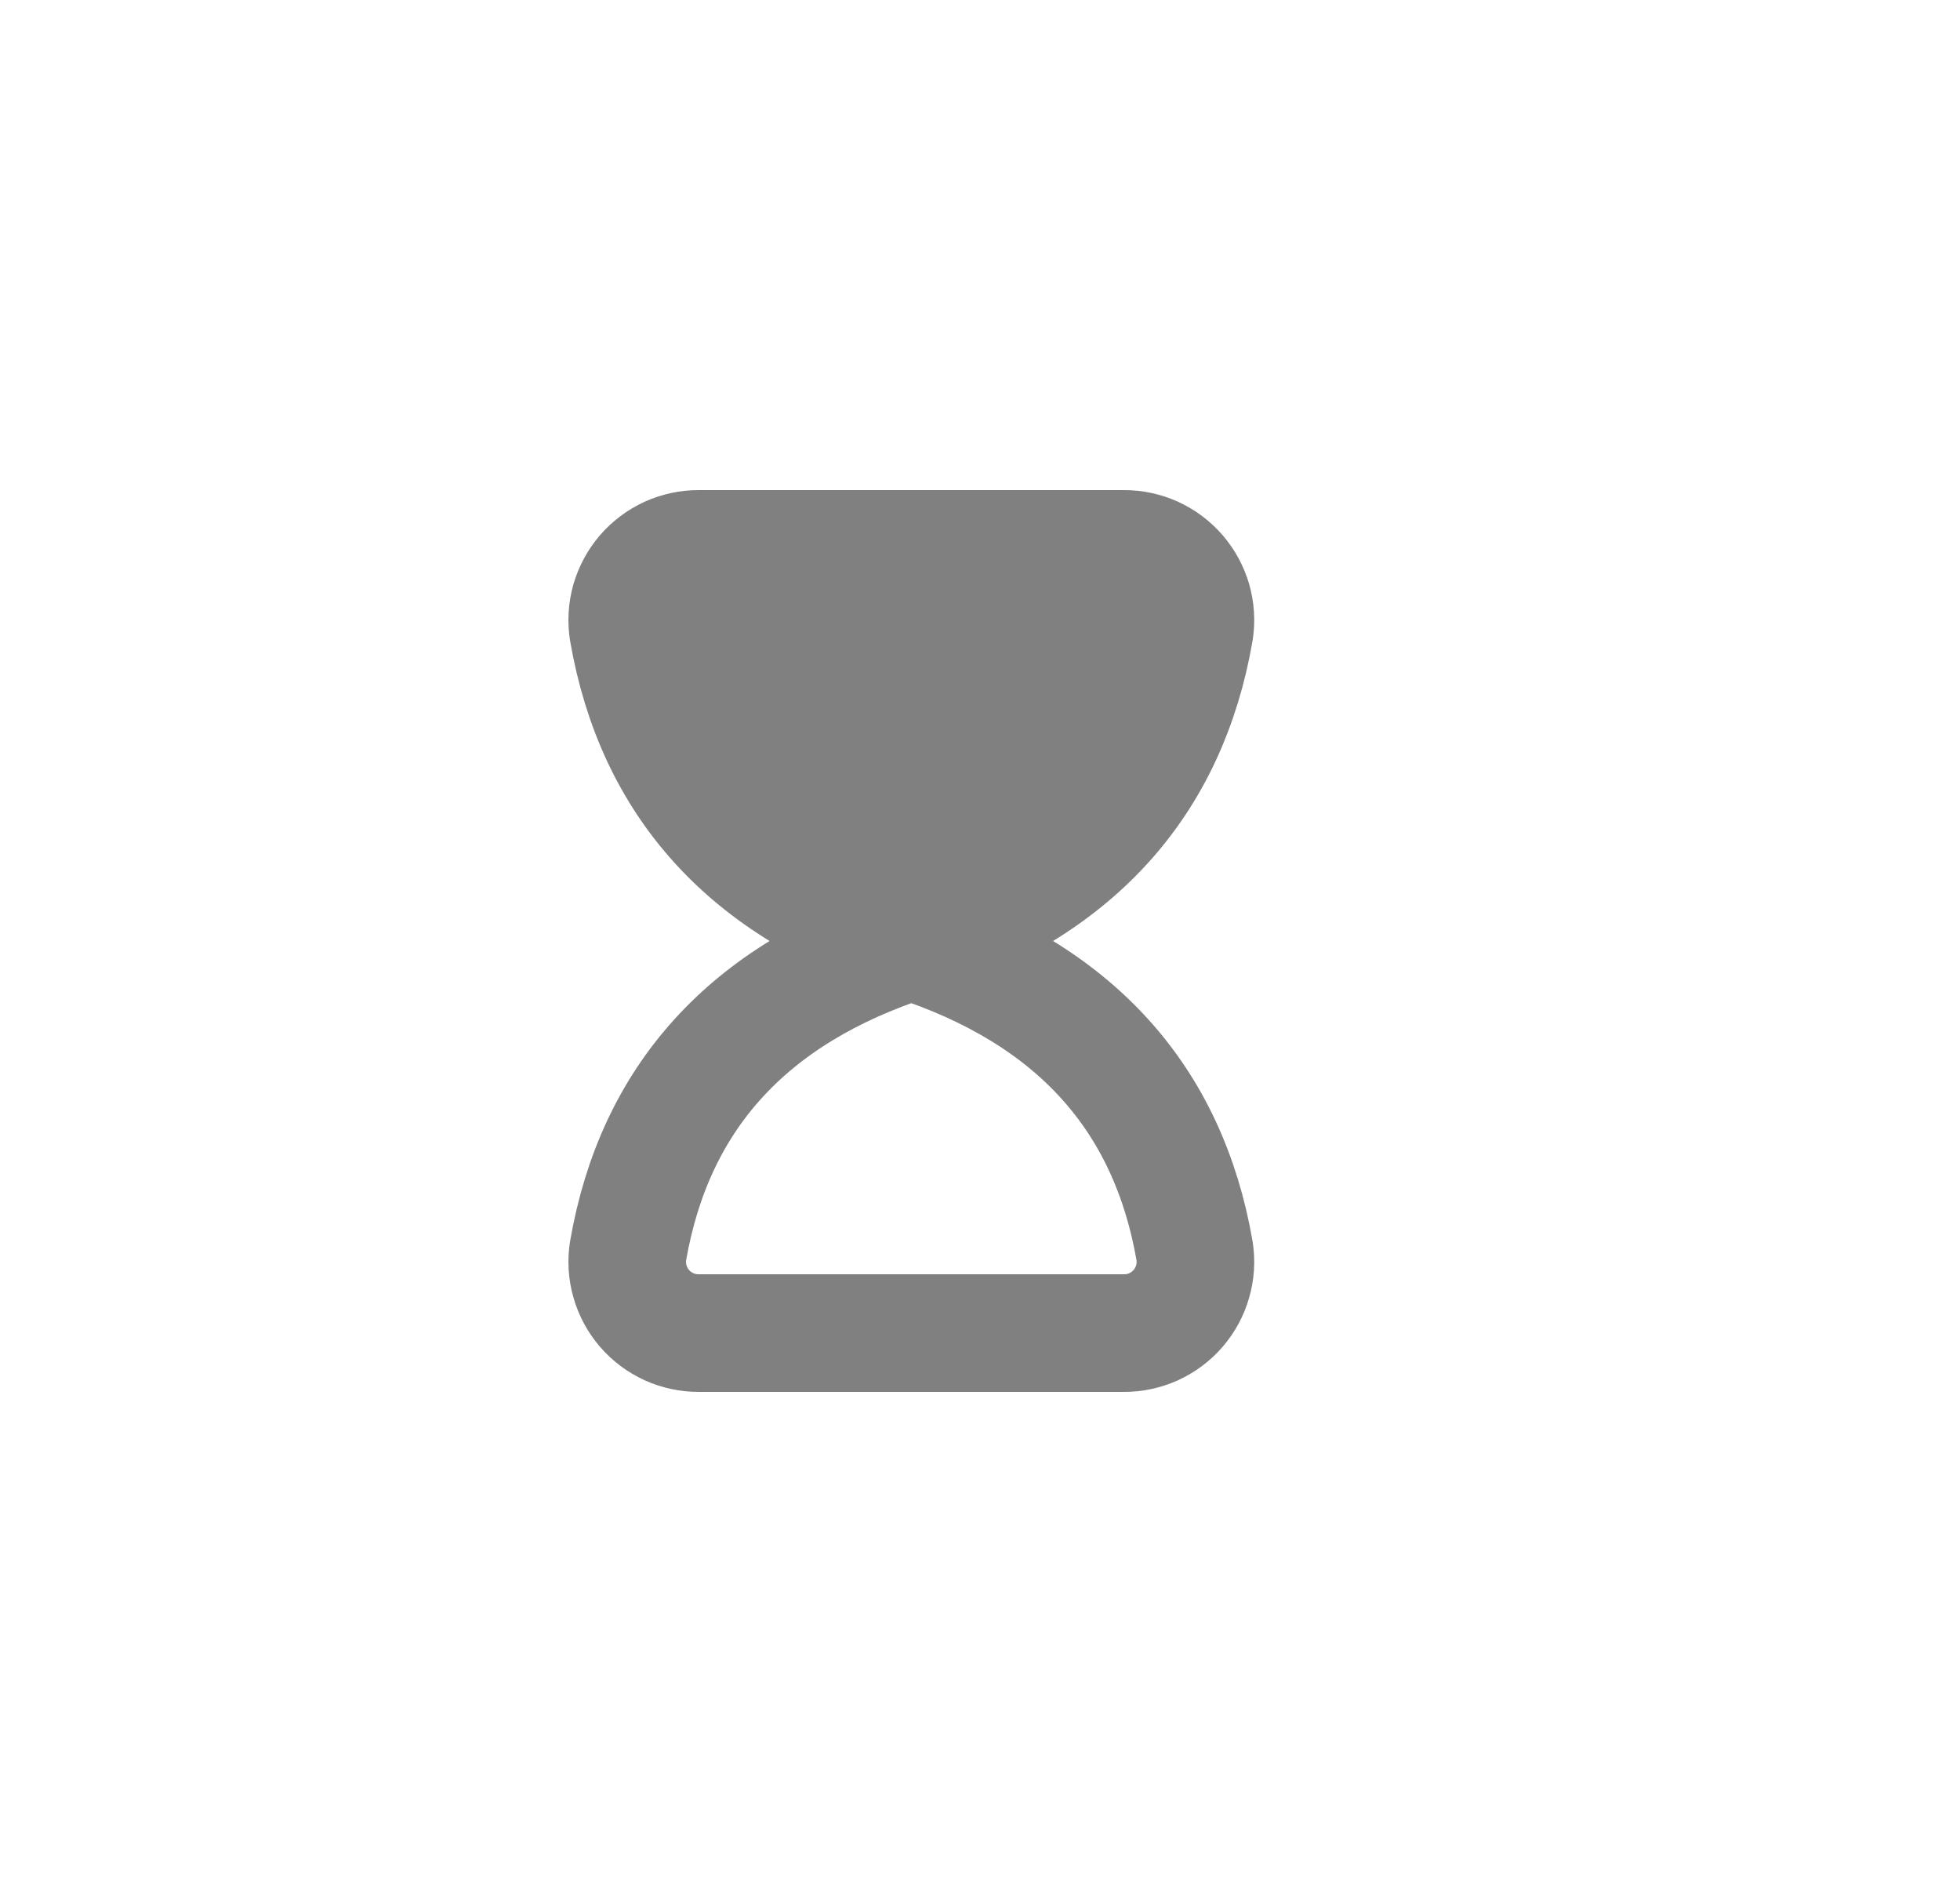 <svg width="25" height="24" viewBox="0 0 25 24" fill="none" xmlns="http://www.w3.org/2000/svg">
<path d="M8.011 8.047C8.348 9.992 9.532 11.324 11.624 12C13.716 11.324 14.9 9.992 15.237 8.047C15.257 7.917 15.249 7.785 15.213 7.658C15.176 7.532 15.113 7.415 15.027 7.315C14.941 7.216 14.835 7.136 14.715 7.081C14.595 7.027 14.465 6.999 14.334 7H8.914C8.783 6.999 8.653 7.027 8.533 7.081C8.413 7.136 8.307 7.216 8.221 7.315C8.135 7.415 8.072 7.532 8.035 7.658C7.999 7.785 7.991 7.917 8.011 8.047Z" fill="#808080" stroke="#808080" stroke-width="1.5" stroke-linecap="round" stroke-linejoin="round"/>
<path d="M8.914 17C8.783 17.001 8.653 16.973 8.533 16.919C8.413 16.864 8.307 16.785 8.221 16.685C8.135 16.585 8.072 16.469 8.036 16.342C7.999 16.216 7.991 16.083 8.011 15.953C8.348 14.008 9.532 12.676 11.624 12C13.716 12.676 14.9 14.008 15.237 15.953C15.257 16.083 15.249 16.216 15.212 16.342C15.176 16.469 15.113 16.585 15.027 16.685C14.941 16.785 14.834 16.864 14.715 16.919C14.595 16.973 14.465 17.001 14.334 17H8.914Z" stroke="#808080" stroke-width="1.5" stroke-linecap="round" stroke-linejoin="round"/>
</svg>
